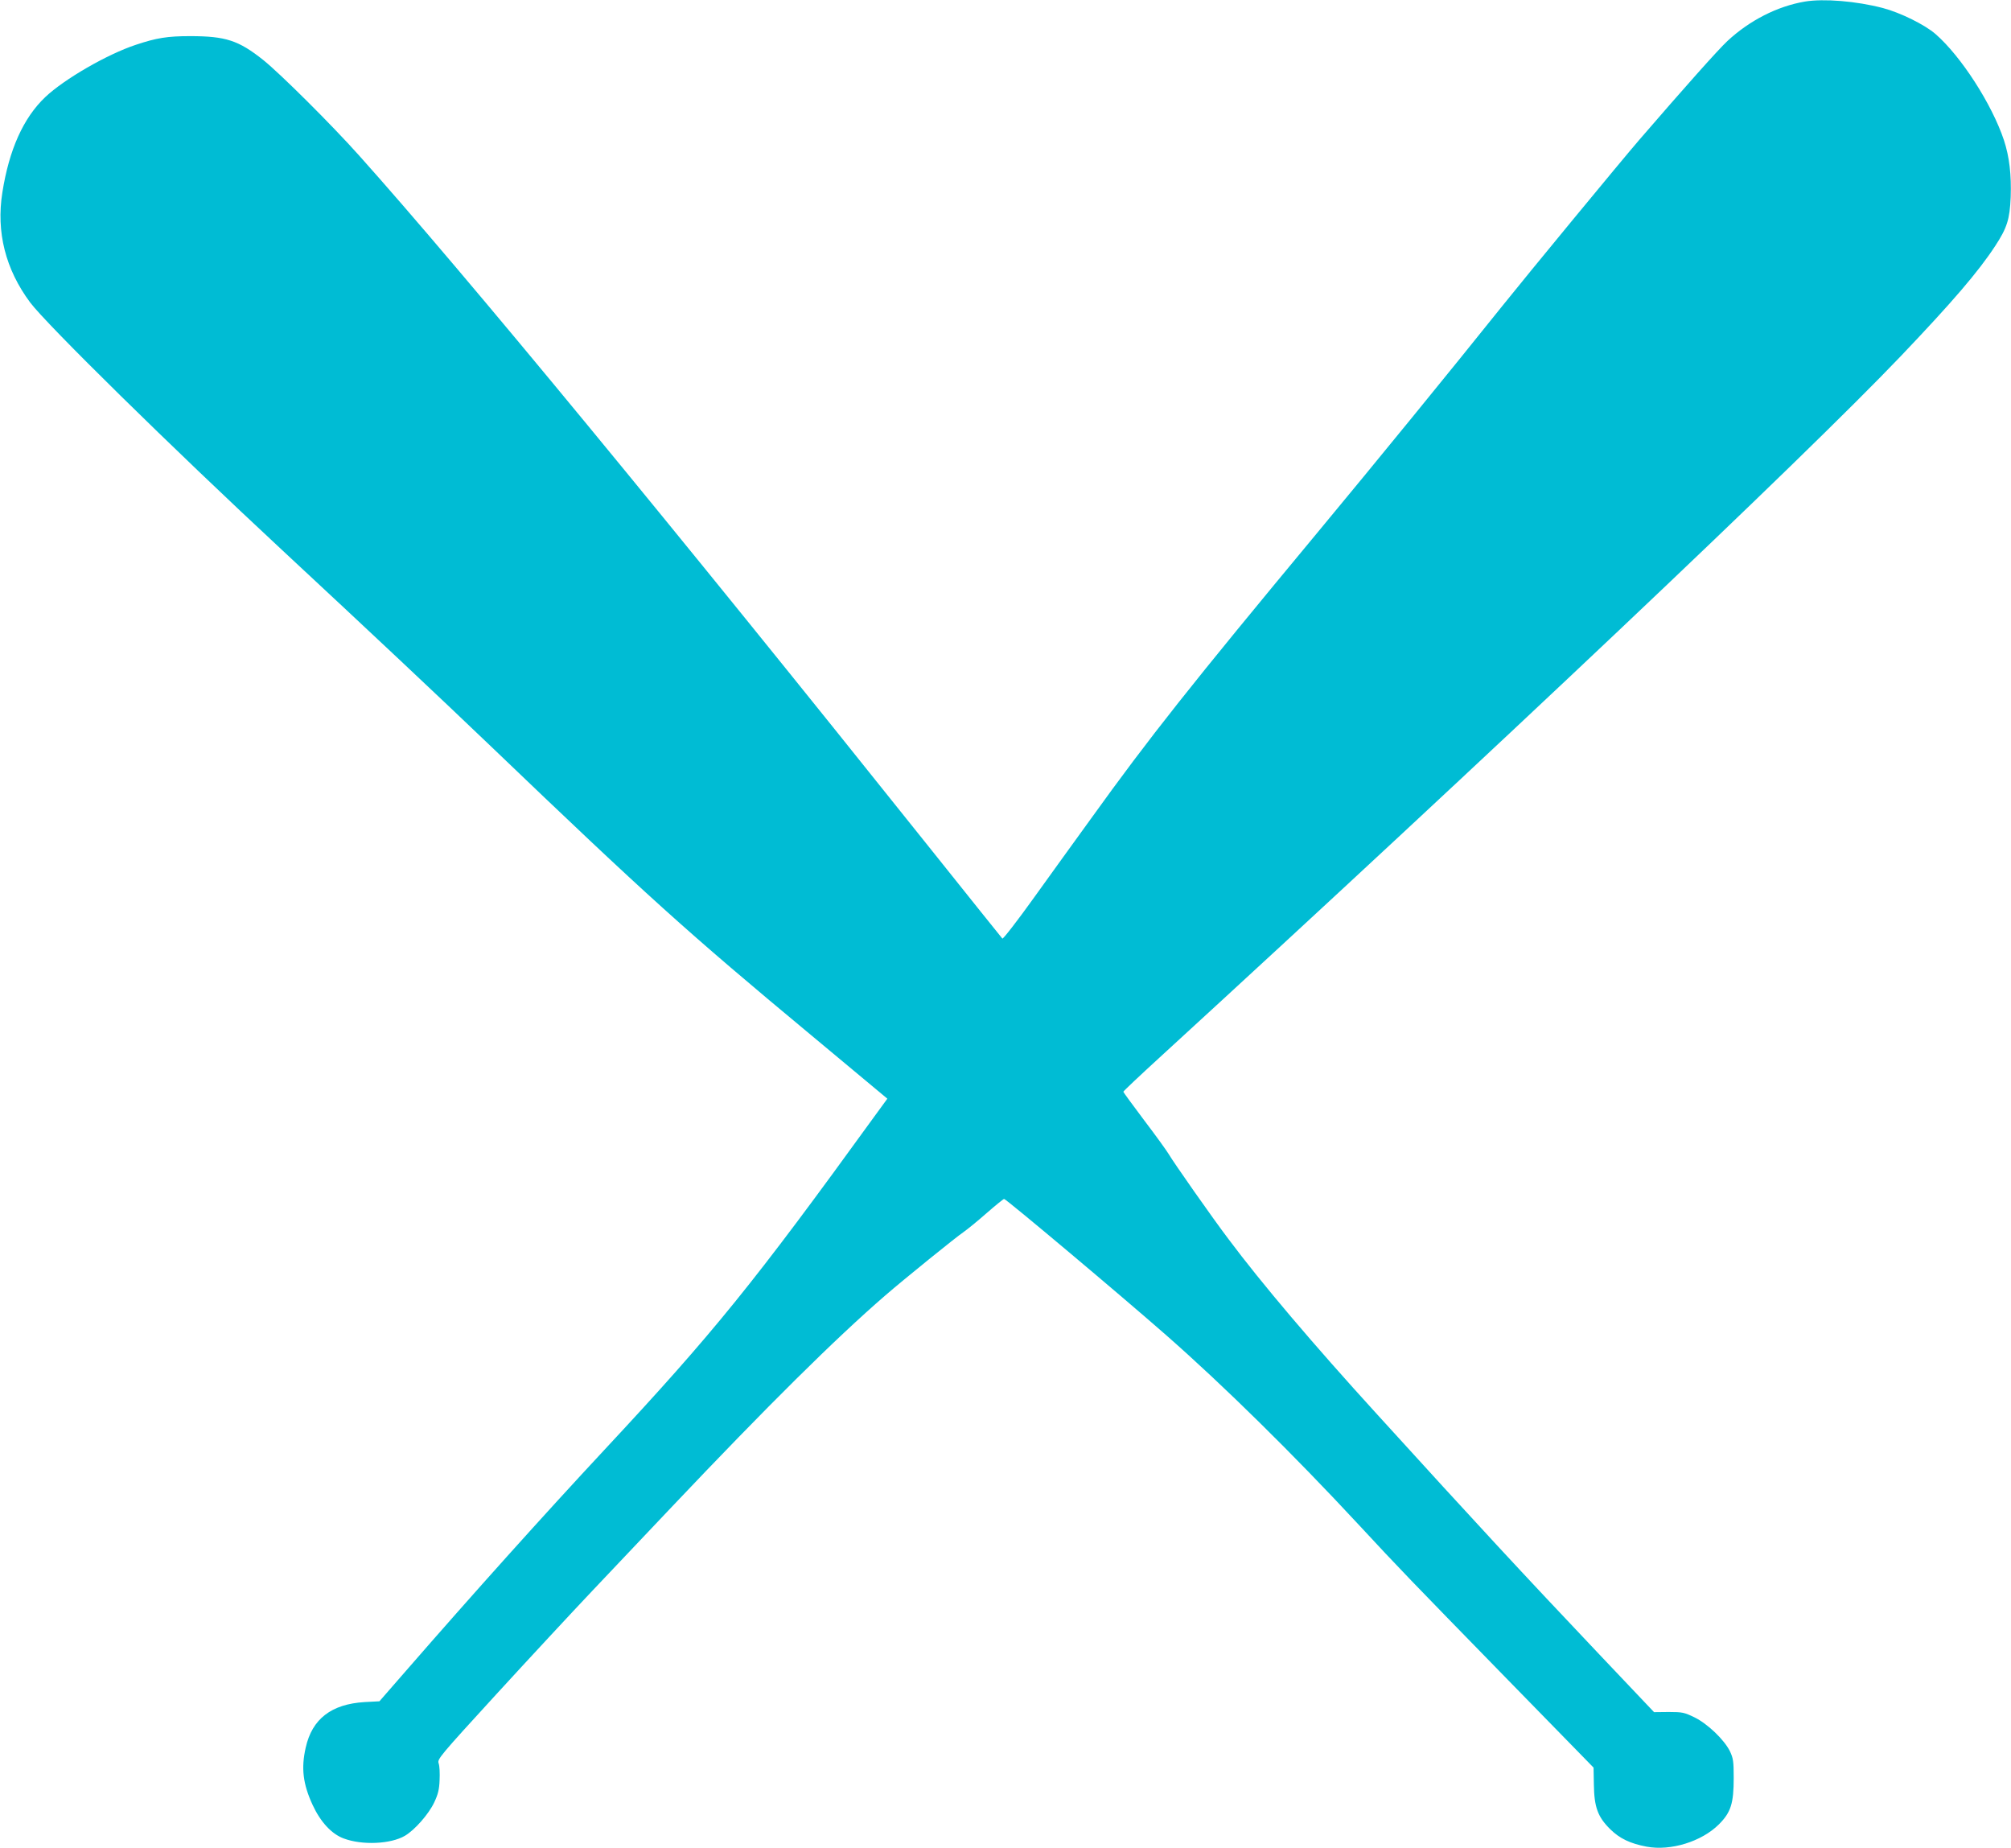 <?xml version="1.0" standalone="no"?>
<!DOCTYPE svg PUBLIC "-//W3C//DTD SVG 20010904//EN"
 "http://www.w3.org/TR/2001/REC-SVG-20010904/DTD/svg10.dtd">
<svg version="1.0" xmlns="http://www.w3.org/2000/svg"
 width="1280pt" height="1176pt" viewBox="0 0 1280 1176"
 preserveAspectRatio="xMidYMid meet">
<g transform="translate(0,1176) scale(0.1,-0.1)"
fill="#00bcd4" stroke="none">
<path d="M11488 11750 c-176 -30 -352 -120 -493 -251 -60 -56 -277 -300 -561
-629 -114 -132 -709 -854 -874 -1060 -333 -416 -804 -993 -1175 -1440 -802
-966 -1070 -1304 -1441 -1820 -94 -129 -257 -356 -363 -503 -106 -148 -197
-265 -201 -260 -4 4 -216 269 -471 588 -1629 2040 -2958 3652 -3623 4395 -175
196 -501 520 -609 607 -158 126 -240 153 -467 153 -144 0 -213 -11 -345 -55
-182 -60 -457 -219 -577 -333 -140 -133 -230 -335 -273 -607 -40 -252 20 -489
177 -700 104 -139 897 -919 1603 -1575 554 -515 1002 -936 1330 -1250 994
-952 1245 -1179 2037 -1837 l486 -405 -81 -111 c-772 -1066 -1022 -1375 -1722
-2126 -382 -410 -832 -911 -1260 -1403 l-170 -195 -95 -5 c-211 -13 -333 -107
-374 -289 -30 -131 -18 -232 44 -366 50 -108 121 -185 198 -213 117 -44 299
-36 389 17 62 36 152 138 187 213 24 51 32 82 34 142 2 43 0 90 -6 106 -9 27
2 41 370 443 209 228 482 522 607 654 125 132 351 370 502 530 615 649 1047
1077 1364 1351 114 99 455 375 499 404 23 16 88 69 145 119 57 50 108 91 112
91 13 0 747 -617 1034 -869 361 -317 807 -756 1220 -1201 271 -292 311 -333
954 -992 l544 -557 2 -108 c2 -144 25 -206 104 -284 61 -60 127 -91 231 -111
153 -29 351 32 461 142 76 76 94 133 94 295 0 107 -3 125 -24 170 -36 73 -142
175 -226 216 -64 31 -77 34 -163 34 l-94 -1 -347 366 c-489 516 -779 829
-1421 1535 -401 440 -728 825 -941 1110 -101 133 -351 490 -380 540 -13 22
-83 119 -156 215 -73 97 -133 179 -133 182 0 4 105 103 233 220 2122 1944
4093 3809 4715 4461 329 345 495 539 601 701 76 116 93 170 99 311 5 143 -8
256 -43 363 -76 228 -272 533 -435 675 -67 59 -225 137 -336 166 -168 44 -376
61 -496 41z"/>
</g>
</svg>
